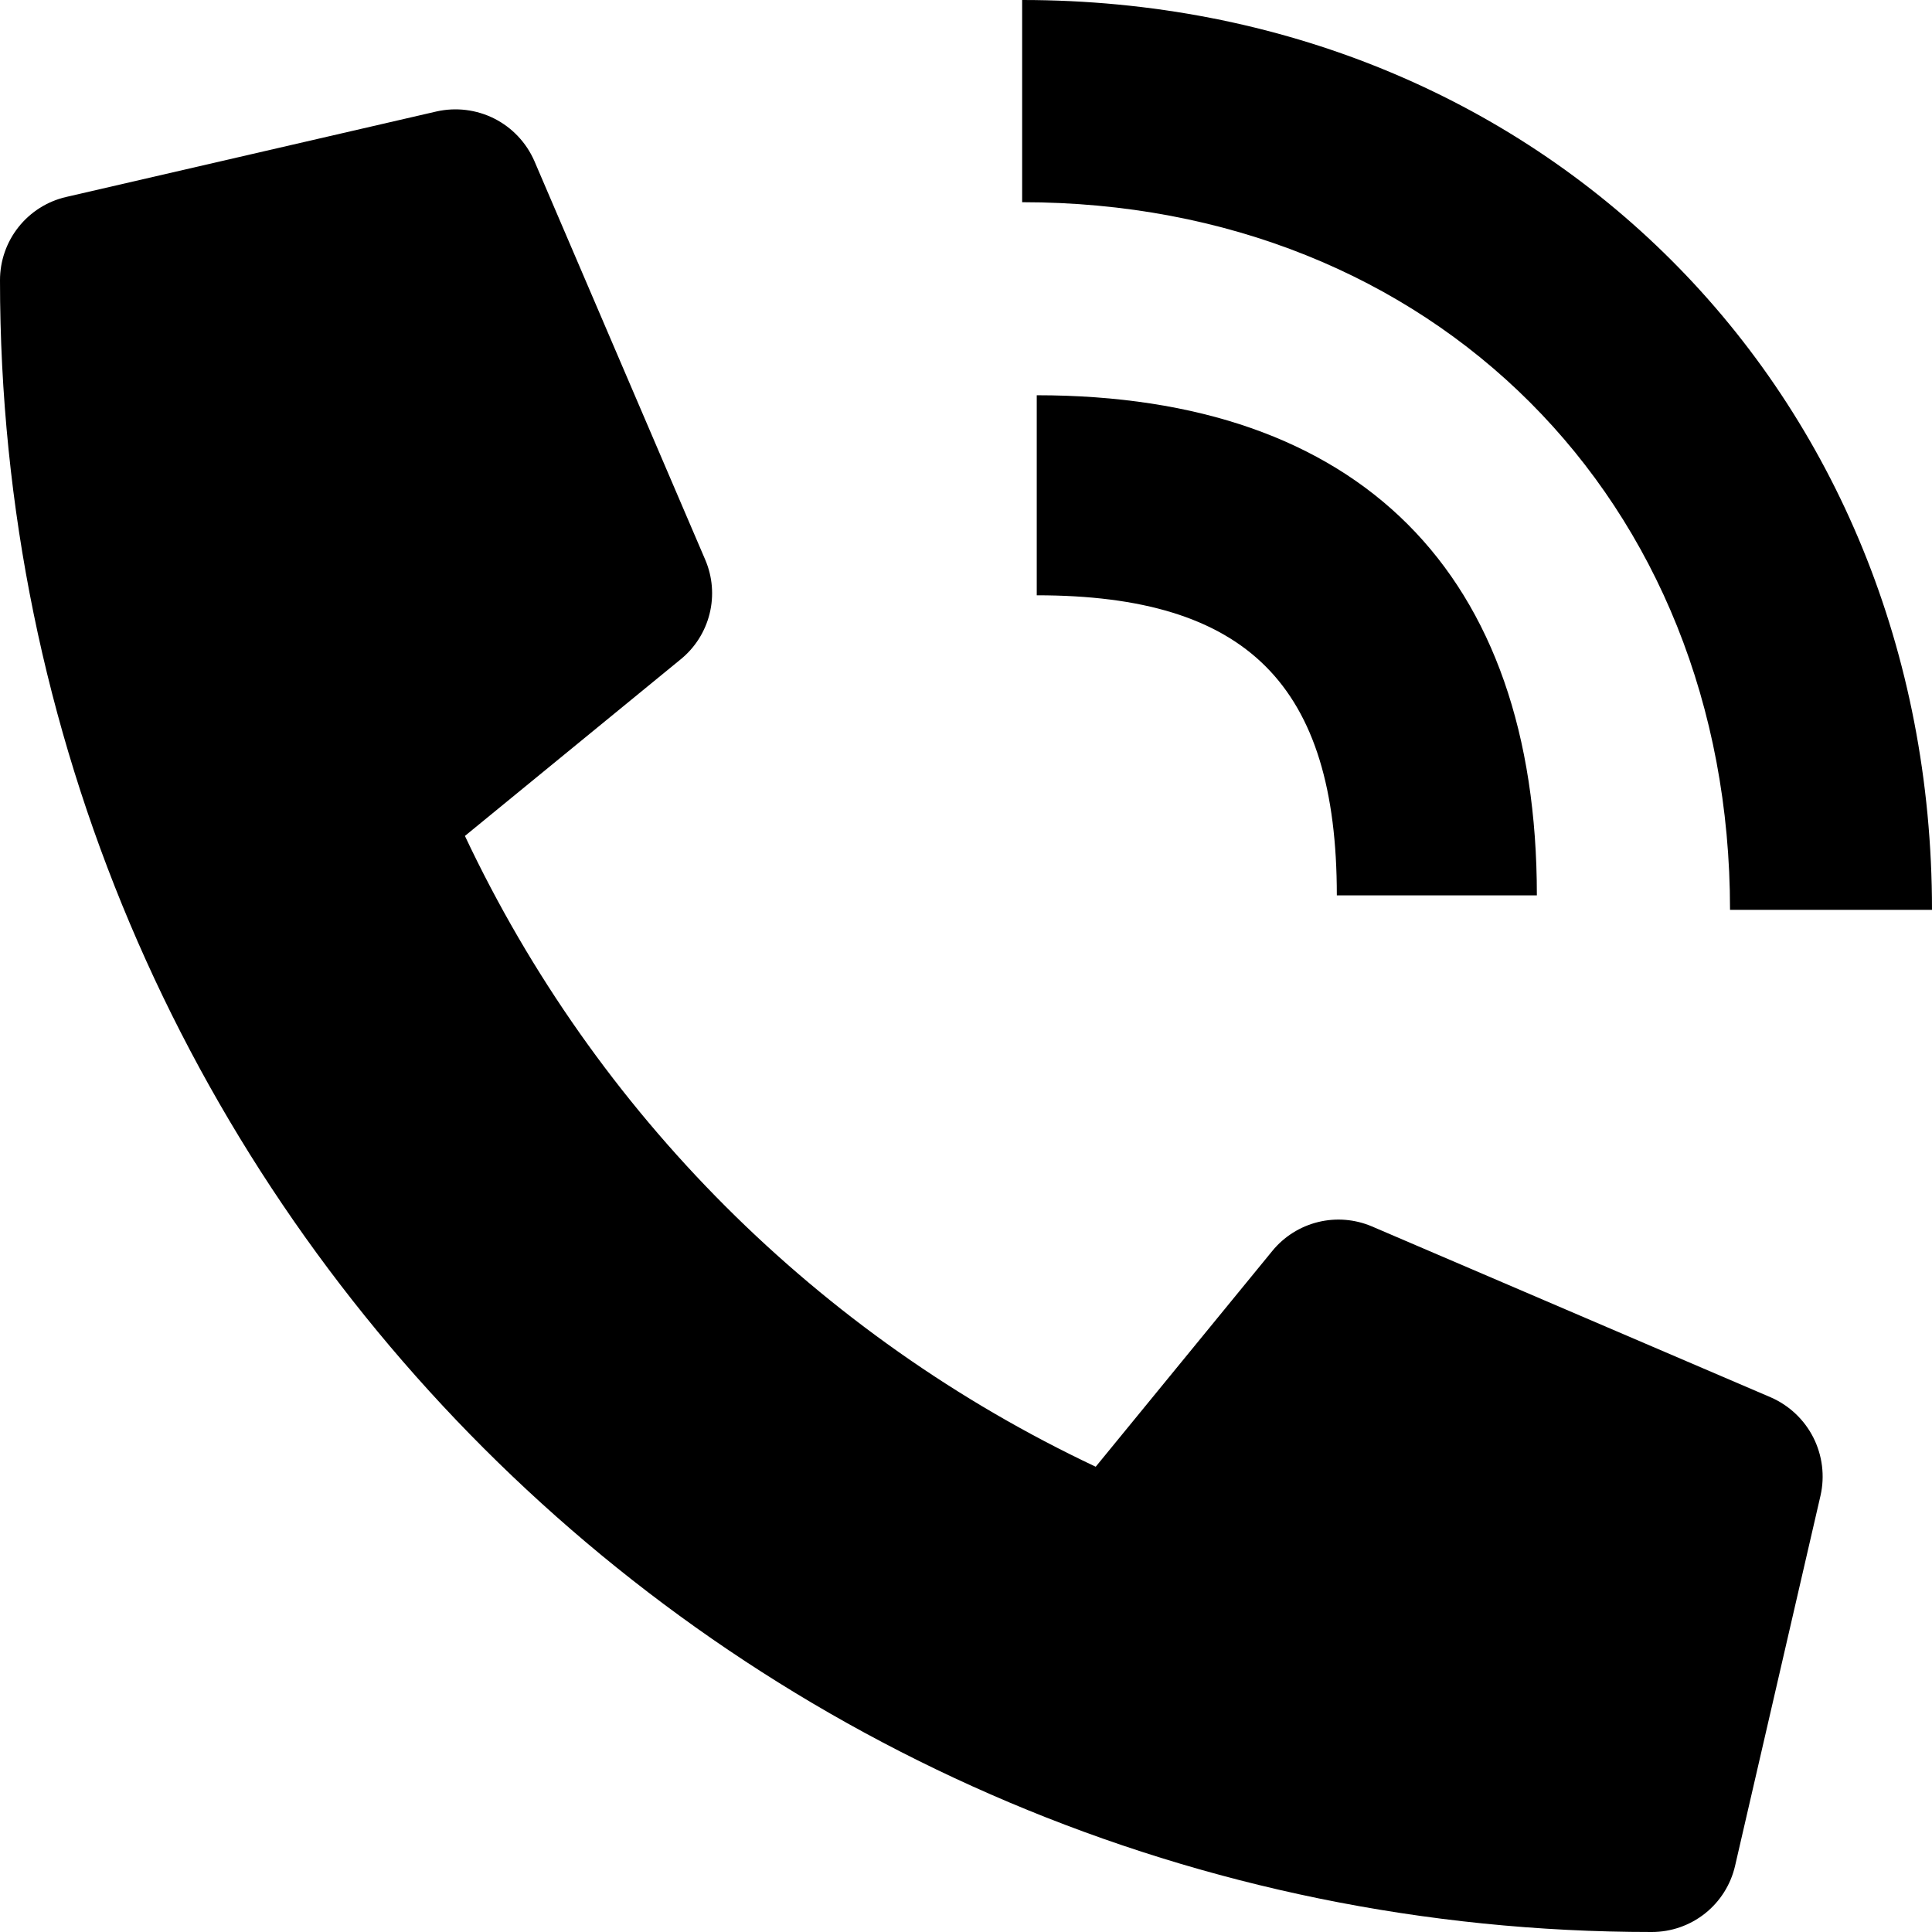 <svg width="50" height="50" viewBox="0 0 50 50" fill="none" xmlns="http://www.w3.org/2000/svg">
<path d="M44.773 23.547H50C50 10.124 39.878 0 26.453 0V5.233C37.069 5.233 44.773 12.934 44.773 23.547Z" fill="#000000"/>
<path d="M26.831 15.406C32.275 15.406 34.597 17.728 34.597 23.172H39.774C39.774 14.824 35.179 10.229 26.831 10.229V15.406Z" fill="#000000"/>
<path d="M45.825 36.162L35.506 31.74C35.065 31.552 34.575 31.512 34.11 31.627C33.645 31.742 33.229 32.004 32.926 32.376L28.357 37.959C21.185 34.577 15.414 28.806 12.032 21.634L17.615 17.064C17.987 16.762 18.25 16.346 18.365 15.881C18.48 15.415 18.44 14.925 18.251 14.485L13.829 4.166C13.621 3.691 13.255 3.303 12.793 3.069C12.33 2.836 11.8 2.771 11.295 2.885L1.714 5.097C1.226 5.209 0.792 5.483 0.48 5.875C0.169 6.266 -0 6.751 -0 7.252C-0 30.883 19.154 50 42.748 50C43.249 50 43.734 49.831 44.126 49.52C44.517 49.209 44.792 48.774 44.904 48.286L47.115 38.705C47.23 38.197 47.163 37.665 46.928 37.201C46.692 36.737 46.302 36.37 45.825 36.162Z" fill="#000000"/>
</svg>
